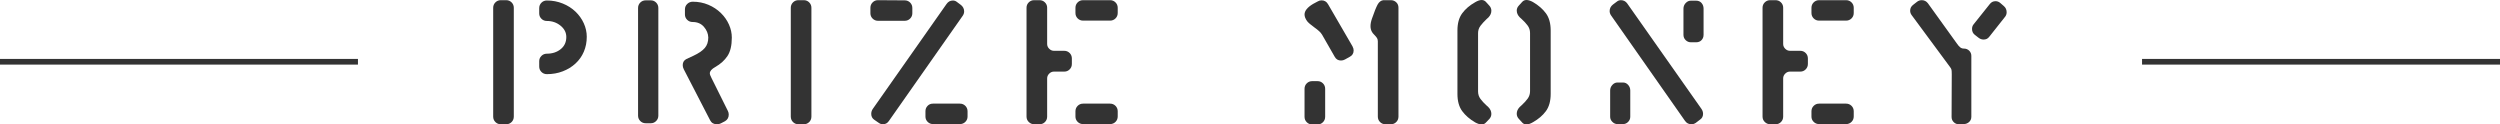 <?xml version="1.0" encoding="utf-8"?>
<!-- Generator: Adobe Illustrator 24.3.0, SVG Export Plug-In . SVG Version: 6.00 Build 0)  -->
<svg version="1.1" id="レイヤー_1" xmlns="http://www.w3.org/2000/svg" xmlns:xlink="http://www.w3.org/1999/xlink" x="0px"
	 y="0px" width="440px" height="21.9px" viewBox="0 0 440 21.9" style="enable-background:new 0 0 440 21.9;" xml:space="preserve">
<style type="text/css">
	.st0{enable-background:new    ;}
	.st1{fill:#333333;}
	.st2{fill:none;stroke:#333333;}
</style>
<g id="グループ_2" transform="translate(-164.5 -592)">
	<g class="st0">
		<path class="st1" d="M254.54,613.48c-0.26,0.26-0.581,0.39-0.96,0.39h-0.93c-0.38,0-0.7-0.13-0.96-0.39
			c-0.26-0.26-0.39-0.58-0.39-0.96V593.38c0-0.38,0.13-0.699,0.39-0.96c0.26-0.26,0.58-0.39,0.96-0.39h0.93
			c0.379,0,0.7,0.13,0.96,0.39c0.259,0.261,0.39,0.58,0.39,0.96v19.141C254.93,612.9,254.799,613.221,254.54,613.48z M267.26,601.09
			c-0.34,0.801-0.83,1.495-1.47,2.085c-0.641,0.591-1.391,1.051-2.25,1.38c-0.86,0.33-1.791,0.495-2.79,0.495
			c-0.38,0-0.701-0.13-0.96-0.39c-0.26-0.26-0.39-0.58-0.39-0.96v-0.93c0-0.36,0.13-0.67,0.39-0.931c0.259-0.26,0.58-0.39,0.96-0.39
			c0.96,0,1.77-0.265,2.43-0.795c0.66-0.53,0.99-1.245,0.99-2.146c0-0.779-0.34-1.444-1.02-1.995c-0.68-0.55-1.48-0.824-2.4-0.824
			c-0.38,0-0.701-0.13-0.96-0.391c-0.26-0.26-0.39-0.569-0.39-0.93v-0.93c0-0.38,0.13-0.7,0.39-0.96
			c0.259-0.26,0.58-0.391,0.96-0.391c0.979,0,1.905,0.176,2.775,0.525s1.62,0.825,2.25,1.425s1.12,1.285,1.47,2.055
			c0.35,0.771,0.525,1.565,0.525,2.386C267.77,599.421,267.6,600.29,267.26,601.09z"/>
		<path class="st1" d="M279.979,613.3c-0.26,0.261-0.57,0.391-0.93,0.391h-0.9c-0.38,0-0.7-0.13-0.96-0.391
			c-0.26-0.26-0.39-0.579-0.39-0.96v-18.93c0-0.38,0.13-0.7,0.39-0.96c0.26-0.26,0.58-0.39,0.96-0.39h0.9
			c0.36,0,0.67,0.13,0.93,0.39c0.26,0.26,0.39,0.58,0.39,0.96v18.93C280.369,612.721,280.239,613.04,279.979,613.3z M293.299,598.63
			c0,1.38-0.255,2.455-0.765,3.226c-0.51,0.77-1.225,1.415-2.145,1.935c-0.64,0.36-0.96,0.73-0.96,1.11c0,0.18,0.1,0.46,0.3,0.84
			c0.04,0.08,0.08,0.16,0.12,0.24l2.76,5.55c0.1,0.2,0.15,0.41,0.15,0.63c0,0.521-0.22,0.91-0.66,1.17l-0.75,0.39
			c-0.2,0.101-0.42,0.15-0.66,0.15c-0.56,0-0.96-0.229-1.2-0.69l-4.65-9c-0.12-0.239-0.18-0.479-0.18-0.72
			c0-0.5,0.22-0.859,0.66-1.08l1.23-0.569c0.9-0.421,1.56-0.87,1.98-1.351c0.42-0.479,0.63-1.1,0.63-1.859
			c-0.02-0.68-0.275-1.306-0.765-1.875c-0.49-0.57-1.155-0.855-1.995-0.855c-0.38,0-0.7-0.13-0.96-0.39
			c-0.26-0.26-0.39-0.57-0.39-0.931v-0.899c0-0.38,0.135-0.7,0.405-0.96s0.595-0.391,0.975-0.391c0.98,0,1.895,0.181,2.745,0.54
			c0.85,0.36,1.585,0.846,2.205,1.455c0.62,0.61,1.095,1.29,1.425,2.04c0.33,0.75,0.495,1.505,0.495,2.266V598.63z"/>
		<path class="st1" d="M306.919,613.48c-0.26,0.26-0.581,0.39-0.96,0.39h-0.93c-0.38,0-0.7-0.13-0.96-0.39
			c-0.26-0.26-0.39-0.58-0.39-0.96V593.38c0-0.38,0.13-0.699,0.39-0.96c0.26-0.26,0.58-0.39,0.96-0.39h0.93
			c0.379,0,0.7,0.13,0.96,0.39c0.259,0.261,0.39,0.58,0.39,0.96v19.141C307.309,612.9,307.179,613.221,306.919,613.48z"/>
		<path class="st1" d="M324.68,595.271c-0.26,0.26-0.581,0.39-0.96,0.39h-4.68c-0.38,0-0.7-0.13-0.96-0.39
			c-0.26-0.26-0.39-0.57-0.39-0.931v-0.96c0-0.38,0.13-0.699,0.39-0.96c0.26-0.26,0.57-0.39,0.93-0.39l4.71,0.03
			c0.379,0,0.7,0.13,0.96,0.39c0.259,0.26,0.39,0.58,0.39,0.96v0.93C325.069,594.7,324.939,595.011,324.68,595.271z
			 M320.959,613.271c-0.26,0.4-0.62,0.6-1.08,0.6c-0.26,0-0.51-0.09-0.75-0.27l-0.78-0.54c-0.34-0.24-0.51-0.58-0.51-1.021
			c0-0.319,0.09-0.609,0.27-0.87l12.99-18.479c0.28-0.4,0.649-0.601,1.11-0.601c0.26,0,0.49,0.08,0.69,0.24l0.72,0.54
			c0.379,0.3,0.57,0.68,0.57,1.14c0,0.261-0.08,0.511-0.24,0.75L320.959,613.271z M334.399,613.45c-0.26,0.26-0.58,0.39-0.96,0.39
			h-4.71c-0.38,0-0.7-0.13-0.96-0.39c-0.26-0.26-0.39-0.57-0.39-0.93v-0.96c0-0.36,0.125-0.67,0.375-0.931
			c0.25-0.26,0.565-0.39,0.945-0.39h4.74c0.38,0,0.7,0.13,0.96,0.39c0.26,0.261,0.39,0.58,0.39,0.96v0.931
			C334.79,612.88,334.659,613.19,334.399,613.45z"/>
		<path class="st1" d="M352.759,604.21c-0.26,0.261-0.57,0.391-0.93,0.391h-1.83c-0.32,0-0.6,0.119-0.84,0.359
			c-0.24,0.24-0.36,0.521-0.36,0.84v6.721c0,0.38-0.13,0.7-0.39,0.96c-0.26,0.26-0.581,0.39-0.96,0.39h-0.9
			c-0.38,0-0.705-0.13-0.975-0.39s-0.405-0.58-0.405-0.96v-19.17c0-0.36,0.13-0.67,0.39-0.931c0.26-0.26,0.58-0.39,0.96-0.39h0.93
			c0.379,0,0.7,0.13,0.96,0.39c0.259,0.261,0.39,0.57,0.39,0.931v6.39c0,0.32,0.12,0.6,0.36,0.84c0.24,0.24,0.52,0.36,0.84,0.36h1.8
			c0.38,0,0.7,0.13,0.96,0.39s0.39,0.58,0.39,0.96v0.96C353.149,603.63,353.019,603.95,352.759,604.21z M360.829,595.24
			c-0.26,0.26-0.581,0.39-0.96,0.39h-4.74c-0.38,0-0.7-0.13-0.96-0.39c-0.26-0.26-0.39-0.58-0.39-0.96v-0.9
			c0-0.38,0.13-0.699,0.39-0.96c0.26-0.26,0.58-0.39,0.96-0.39h4.74c0.379,0,0.7,0.13,0.96,0.39c0.26,0.261,0.39,0.58,0.39,0.96v0.9
			C361.219,594.66,361.089,594.98,360.829,595.24z M360.829,613.45c-0.26,0.26-0.581,0.39-0.96,0.39h-4.74
			c-0.38,0-0.7-0.13-0.96-0.39c-0.26-0.26-0.39-0.57-0.39-0.93v-0.931c0-0.38,0.13-0.699,0.39-0.96c0.26-0.26,0.58-0.39,0.96-0.39
			h4.74c0.379,0,0.7,0.13,0.96,0.39c0.26,0.261,0.39,0.58,0.39,0.96v0.9C361.219,612.87,361.089,613.19,360.829,613.45z"/>
		<path class="st1" d="M402.559,600.22c0.12,0.2,0.181,0.42,0.181,0.66c0,0.521-0.24,0.9-0.721,1.141l-0.81,0.449
			c-0.221,0.12-0.45,0.181-0.69,0.181c-0.5,0-0.869-0.22-1.109-0.66l-2.25-3.93l-0.03-0.03c-0.16-0.3-0.59-0.7-1.29-1.2
			c-0.641-0.46-1.07-0.83-1.29-1.11c-0.3-0.42-0.45-0.81-0.45-1.17c0-0.64,0.5-1.26,1.5-1.859l0.84-0.45
			c0.2-0.12,0.421-0.18,0.66-0.18c0.5,0,0.88,0.229,1.141,0.689l4.319,7.44V600.22z M397.339,613.51
			c-0.26,0.261-0.58,0.391-0.96,0.391h-0.93c-0.381,0-0.7-0.13-0.96-0.391c-0.261-0.26-0.391-0.579-0.391-0.96v-4.92
			c0-0.38,0.13-0.699,0.391-0.96c0.26-0.26,0.579-0.39,0.96-0.39h0.93c0.38,0,0.7,0.13,0.96,0.39c0.26,0.261,0.39,0.58,0.39,0.96
			v4.92C397.729,612.931,397.599,613.25,397.339,613.51z M410.239,613.48c-0.261,0.26-0.581,0.39-0.96,0.39h-0.931
			c-0.38,0-0.7-0.13-0.96-0.39s-0.39-0.58-0.39-0.96V599.26c0-0.22-0.05-0.409-0.15-0.569c-0.1-0.16-0.25-0.34-0.449-0.54
			c-0.24-0.24-0.391-0.43-0.45-0.57c-0.16-0.28-0.24-0.609-0.24-0.99c0-0.399,0.09-0.85,0.27-1.35c0.4-1.16,0.726-1.97,0.976-2.43
			s0.585-0.721,1.005-0.78h1.32c0.379,0,0.699,0.125,0.96,0.375c0.26,0.25,0.39,0.565,0.39,0.945v19.17
			C410.629,612.9,410.499,613.221,410.239,613.48z"/>
		<path class="st1" d="M426.019,613.57c-0.2,0.22-0.45,0.33-0.75,0.33c-0.32,0-0.7-0.12-1.14-0.36c-0.96-0.56-1.721-1.22-2.28-1.979
			c-0.561-0.761-0.84-1.771-0.84-3.03v-11.16c0-1.26,0.279-2.27,0.84-3.03c0.56-0.76,1.32-1.41,2.28-1.95
			c0.439-0.259,0.819-0.39,1.14-0.39c0.3,0,0.55,0.11,0.75,0.33l0.6,0.66c0.24,0.26,0.36,0.56,0.36,0.899
			c0,0.421-0.17,0.811-0.51,1.171c-0.08,0.08-0.19,0.18-0.33,0.3c-0.44,0.42-0.8,0.814-1.08,1.185s-0.42,0.806-0.42,1.306v10.229
			c0,0.5,0.14,0.94,0.42,1.32s0.64,0.77,1.08,1.17c0.18,0.16,0.279,0.25,0.3,0.27c0.36,0.36,0.54,0.761,0.54,1.2
			c0,0.32-0.11,0.61-0.33,0.87L426.019,613.57z M436.578,611.561c-0.56,0.76-1.319,1.409-2.279,1.949
			c-0.44,0.261-0.82,0.391-1.141,0.391c-0.3,0-0.55-0.11-0.75-0.33l-0.6-0.66c-0.24-0.26-0.36-0.56-0.36-0.9
			c0-0.42,0.17-0.81,0.511-1.17c0.079-0.079,0.189-0.18,0.33-0.3c0.459-0.42,0.824-0.819,1.095-1.2c0.27-0.38,0.405-0.81,0.405-1.29
			V597.82c0-0.5-0.141-0.94-0.421-1.32s-0.64-0.77-1.079-1.17c-0.181-0.16-0.281-0.25-0.301-0.27c-0.359-0.36-0.54-0.761-0.54-1.2
			c0-0.32,0.12-0.61,0.36-0.87l0.6-0.66c0.2-0.22,0.45-0.33,0.75-0.33c0.32,0,0.7,0.12,1.141,0.36c0.96,0.56,1.72,1.22,2.279,1.979
			c0.561,0.761,0.841,1.771,0.841,3.03v11.16C437.419,609.79,437.139,610.8,436.578,611.561z"/>
		<path class="st1" d="M464.238,612.04c0,0.44-0.18,0.78-0.54,1.021l-0.75,0.569c-0.24,0.16-0.49,0.24-0.75,0.24
			c-0.48,0-0.86-0.199-1.14-0.6l-13.021-18.57c-0.16-0.24-0.24-0.49-0.24-0.75c0-0.46,0.19-0.84,0.57-1.14l0.72-0.54
			c0.2-0.16,0.43-0.24,0.69-0.24c0.46,0,0.829,0.19,1.109,0.57l13.051,18.539C464.138,611.421,464.238,611.721,464.238,612.04z
			 M451.053,613.45c-0.25,0.26-0.555,0.39-0.915,0.39h-0.96c-0.34,0-0.64-0.13-0.899-0.39c-0.261-0.26-0.391-0.56-0.391-0.9v-4.62
			c0-0.379,0.13-0.709,0.391-0.989c0.26-0.28,0.56-0.42,0.899-0.42h0.96c0.36,0,0.665,0.14,0.915,0.42s0.375,0.61,0.375,0.989v4.62
			C451.428,612.891,451.303,613.19,451.053,613.45z M463.968,599.065c-0.239,0.25-0.55,0.375-0.93,0.375h-0.96
			c-0.34,0-0.641-0.125-0.9-0.375s-0.39-0.565-0.39-0.945v-4.59c0-0.38,0.13-0.71,0.39-0.99c0.26-0.279,0.561-0.42,0.9-0.42h0.96
			c0.38,0,0.69,0.135,0.93,0.405c0.24,0.27,0.36,0.604,0.36,1.005v4.59C464.328,598.5,464.208,598.815,463.968,599.065z"/>
		<path class="st1" d="M482.298,604.21c-0.26,0.261-0.57,0.391-0.93,0.391h-1.83c-0.32,0-0.601,0.119-0.84,0.359
			c-0.24,0.24-0.36,0.521-0.36,0.84v6.721c0,0.38-0.131,0.7-0.39,0.96c-0.261,0.26-0.581,0.39-0.96,0.39h-0.9
			c-0.38,0-0.705-0.13-0.975-0.39c-0.271-0.26-0.405-0.58-0.405-0.96v-19.17c0-0.36,0.13-0.67,0.39-0.931
			c0.26-0.26,0.58-0.39,0.96-0.39h0.931c0.379,0,0.699,0.13,0.96,0.39c0.259,0.261,0.39,0.57,0.39,0.931v6.39
			c0,0.32,0.12,0.6,0.36,0.84c0.239,0.24,0.52,0.36,0.84,0.36h1.8c0.38,0,0.7,0.13,0.96,0.39s0.39,0.58,0.39,0.96v0.96
			C482.688,603.63,482.558,603.95,482.298,604.21z M490.368,595.24c-0.261,0.26-0.581,0.39-0.96,0.39h-4.74
			c-0.38,0-0.7-0.13-0.96-0.39c-0.261-0.26-0.391-0.58-0.391-0.96v-0.9c0-0.38,0.13-0.699,0.391-0.96c0.26-0.26,0.58-0.39,0.96-0.39
			h4.74c0.379,0,0.699,0.13,0.96,0.39c0.26,0.261,0.39,0.58,0.39,0.96v0.9C490.758,594.66,490.628,594.98,490.368,595.24z
			 M490.368,613.45c-0.261,0.26-0.581,0.39-0.96,0.39h-4.74c-0.38,0-0.7-0.13-0.96-0.39c-0.261-0.26-0.391-0.57-0.391-0.93v-0.931
			c0-0.38,0.13-0.699,0.391-0.96c0.26-0.26,0.58-0.39,0.96-0.39h4.74c0.379,0,0.699,0.13,0.96,0.39c0.26,0.261,0.39,0.58,0.39,0.96
			v0.9C490.758,612.87,490.628,613.19,490.368,613.45z"/>
		<path class="st1" d="M511.083,613.45c-0.251,0.24-0.556,0.37-0.915,0.39l-0.9,0.03c-0.359,0-0.665-0.125-0.915-0.375
			s-0.375-0.555-0.375-0.915l0.03-7.47c0-0.4-0.015-0.675-0.045-0.825s-0.125-0.325-0.285-0.525l-6.72-9.09
			c-0.181-0.24-0.271-0.499-0.271-0.78c0-0.439,0.181-0.789,0.54-1.05l0.69-0.54c0.24-0.18,0.51-0.27,0.81-0.27
			c0.44,0,0.8,0.18,1.08,0.54l5.16,7.17c0.18,0.26,0.36,0.46,0.54,0.6c0.18,0.141,0.39,0.21,0.63,0.21
			c0.38,0,0.694,0.125,0.945,0.375c0.25,0.251,0.375,0.556,0.375,0.915v10.71C511.458,612.91,511.333,613.21,511.083,613.45z
			 M514.578,598.51c-0.24,0.301-0.561,0.45-0.96,0.45c-0.32,0-0.61-0.1-0.87-0.3l-0.66-0.51c-0.341-0.26-0.51-0.61-0.51-1.05
			c0-0.32,0.09-0.59,0.27-0.811l2.851-3.57c0.259-0.34,0.6-0.51,1.02-0.51c0.3,0,0.57,0.101,0.81,0.3l0.66,0.57
			c0.32,0.28,0.48,0.641,0.48,1.08c0,0.28-0.08,0.53-0.24,0.75L514.578,598.51z"/>
	</g>
	<line id="線_5" class="st2" x1="227.5" y1="602.87" x2="164.5" y2="602.87"/>
	<line id="線_6" class="st2" x1="604.5" y1="602.87" x2="541.5" y2="602.87"/>
</g>
</svg>
